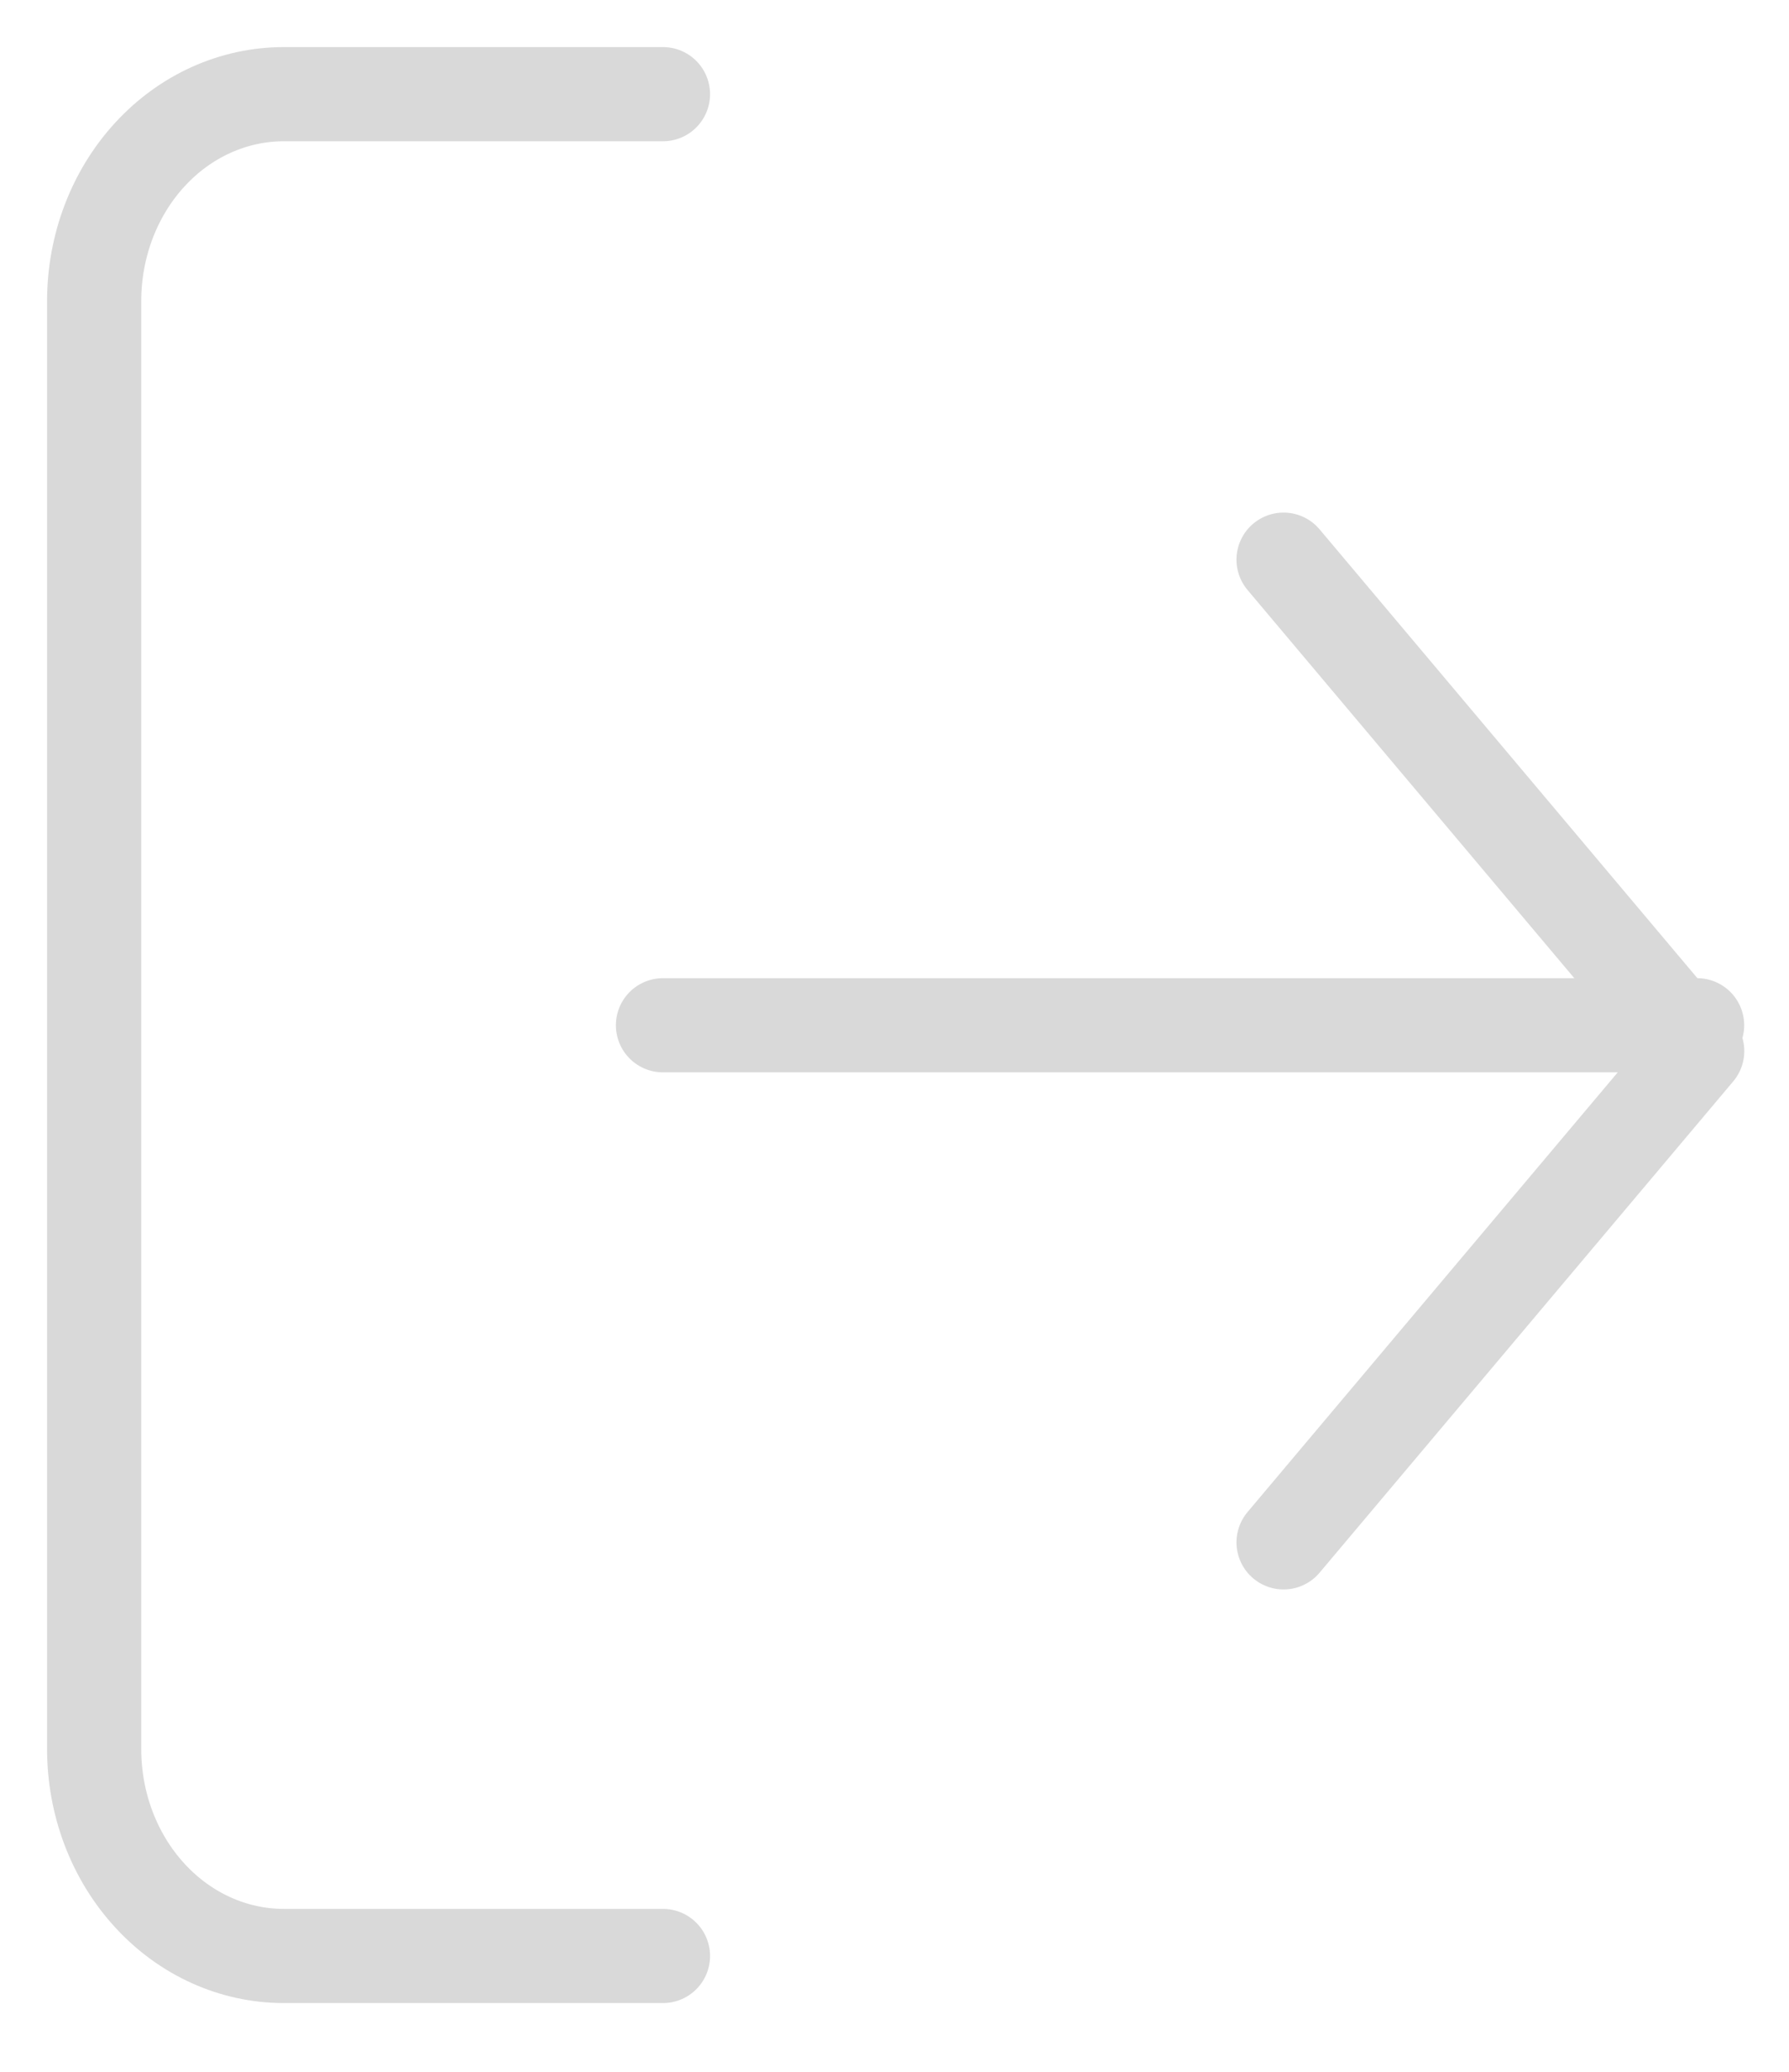 <svg width="19" height="22" viewBox="0 0 19 22" fill="none" xmlns="http://www.w3.org/2000/svg">
<path d="M7.041 20.77H3.014C2.48 20.77 1.967 20.539 1.59 20.127C1.212 19.715 1 19.156 1 18.573V3.197C1 2.614 1.212 2.055 1.59 1.643C1.967 1.231 2.48 1 3.014 1H7.041" stroke="#D9D9D9" stroke-linecap="round" stroke-linejoin="round"/>
<path d="M13.632 16.378L18.025 11.161L13.632 5.943" stroke="#D9D9D9" stroke-linecap="round" stroke-linejoin="round"/>
<path d="M18.024 10.887H7.041" stroke="#D9D9D9" stroke-linecap="round" stroke-linejoin="round"/>
</svg>
